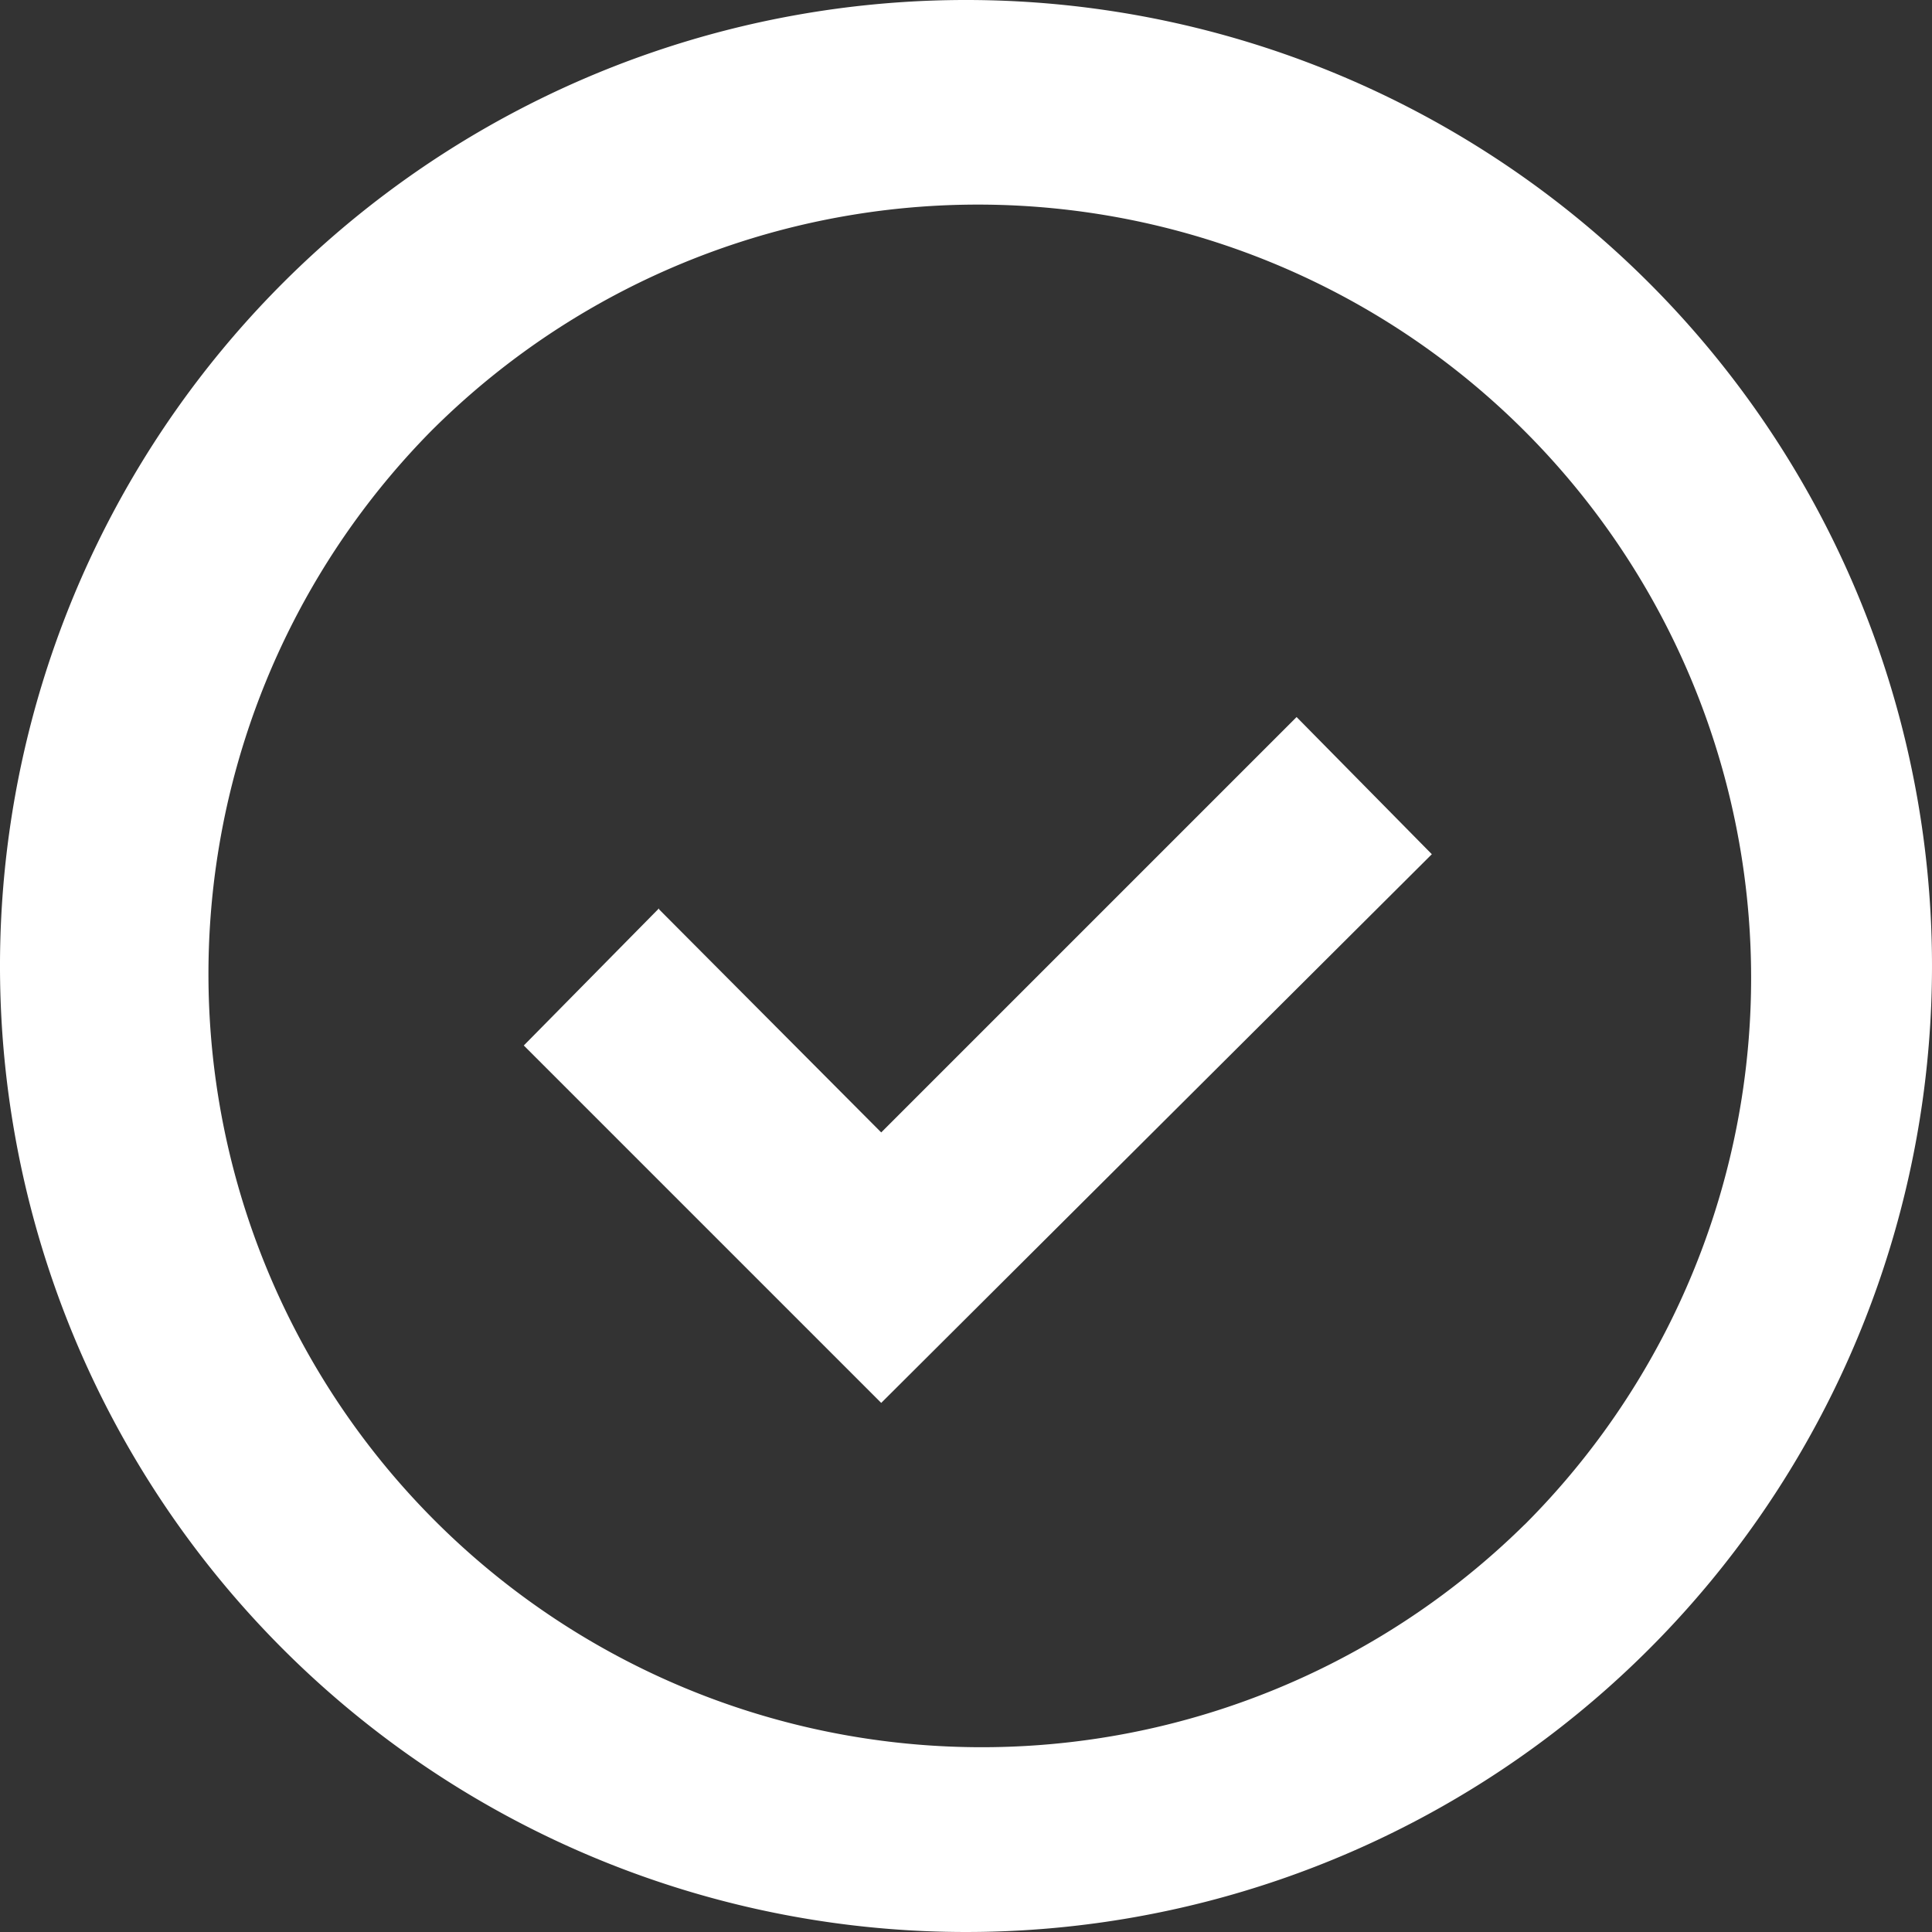 <svg width="43" height="43" fill="none" xmlns="http://www.w3.org/2000/svg"><rect width="100%" height="100%" fill="#333333" stroke="none"/><path d="M6.564 36.965a21.5 21.5 0 1129.872-30.93 21.5 21.5 0 01-29.872 30.93zm27.37-3.032A17.21 17.21 0 109.594 9.595a17.21 17.21 0 0024.338 24.338zM14.668 20.238l4.945 4.966 9.245-9.245 3.01 3.053-12.255 12.212-7.955-7.955 3.01-3.053v.022z" fill="#ffffff"/></svg>
